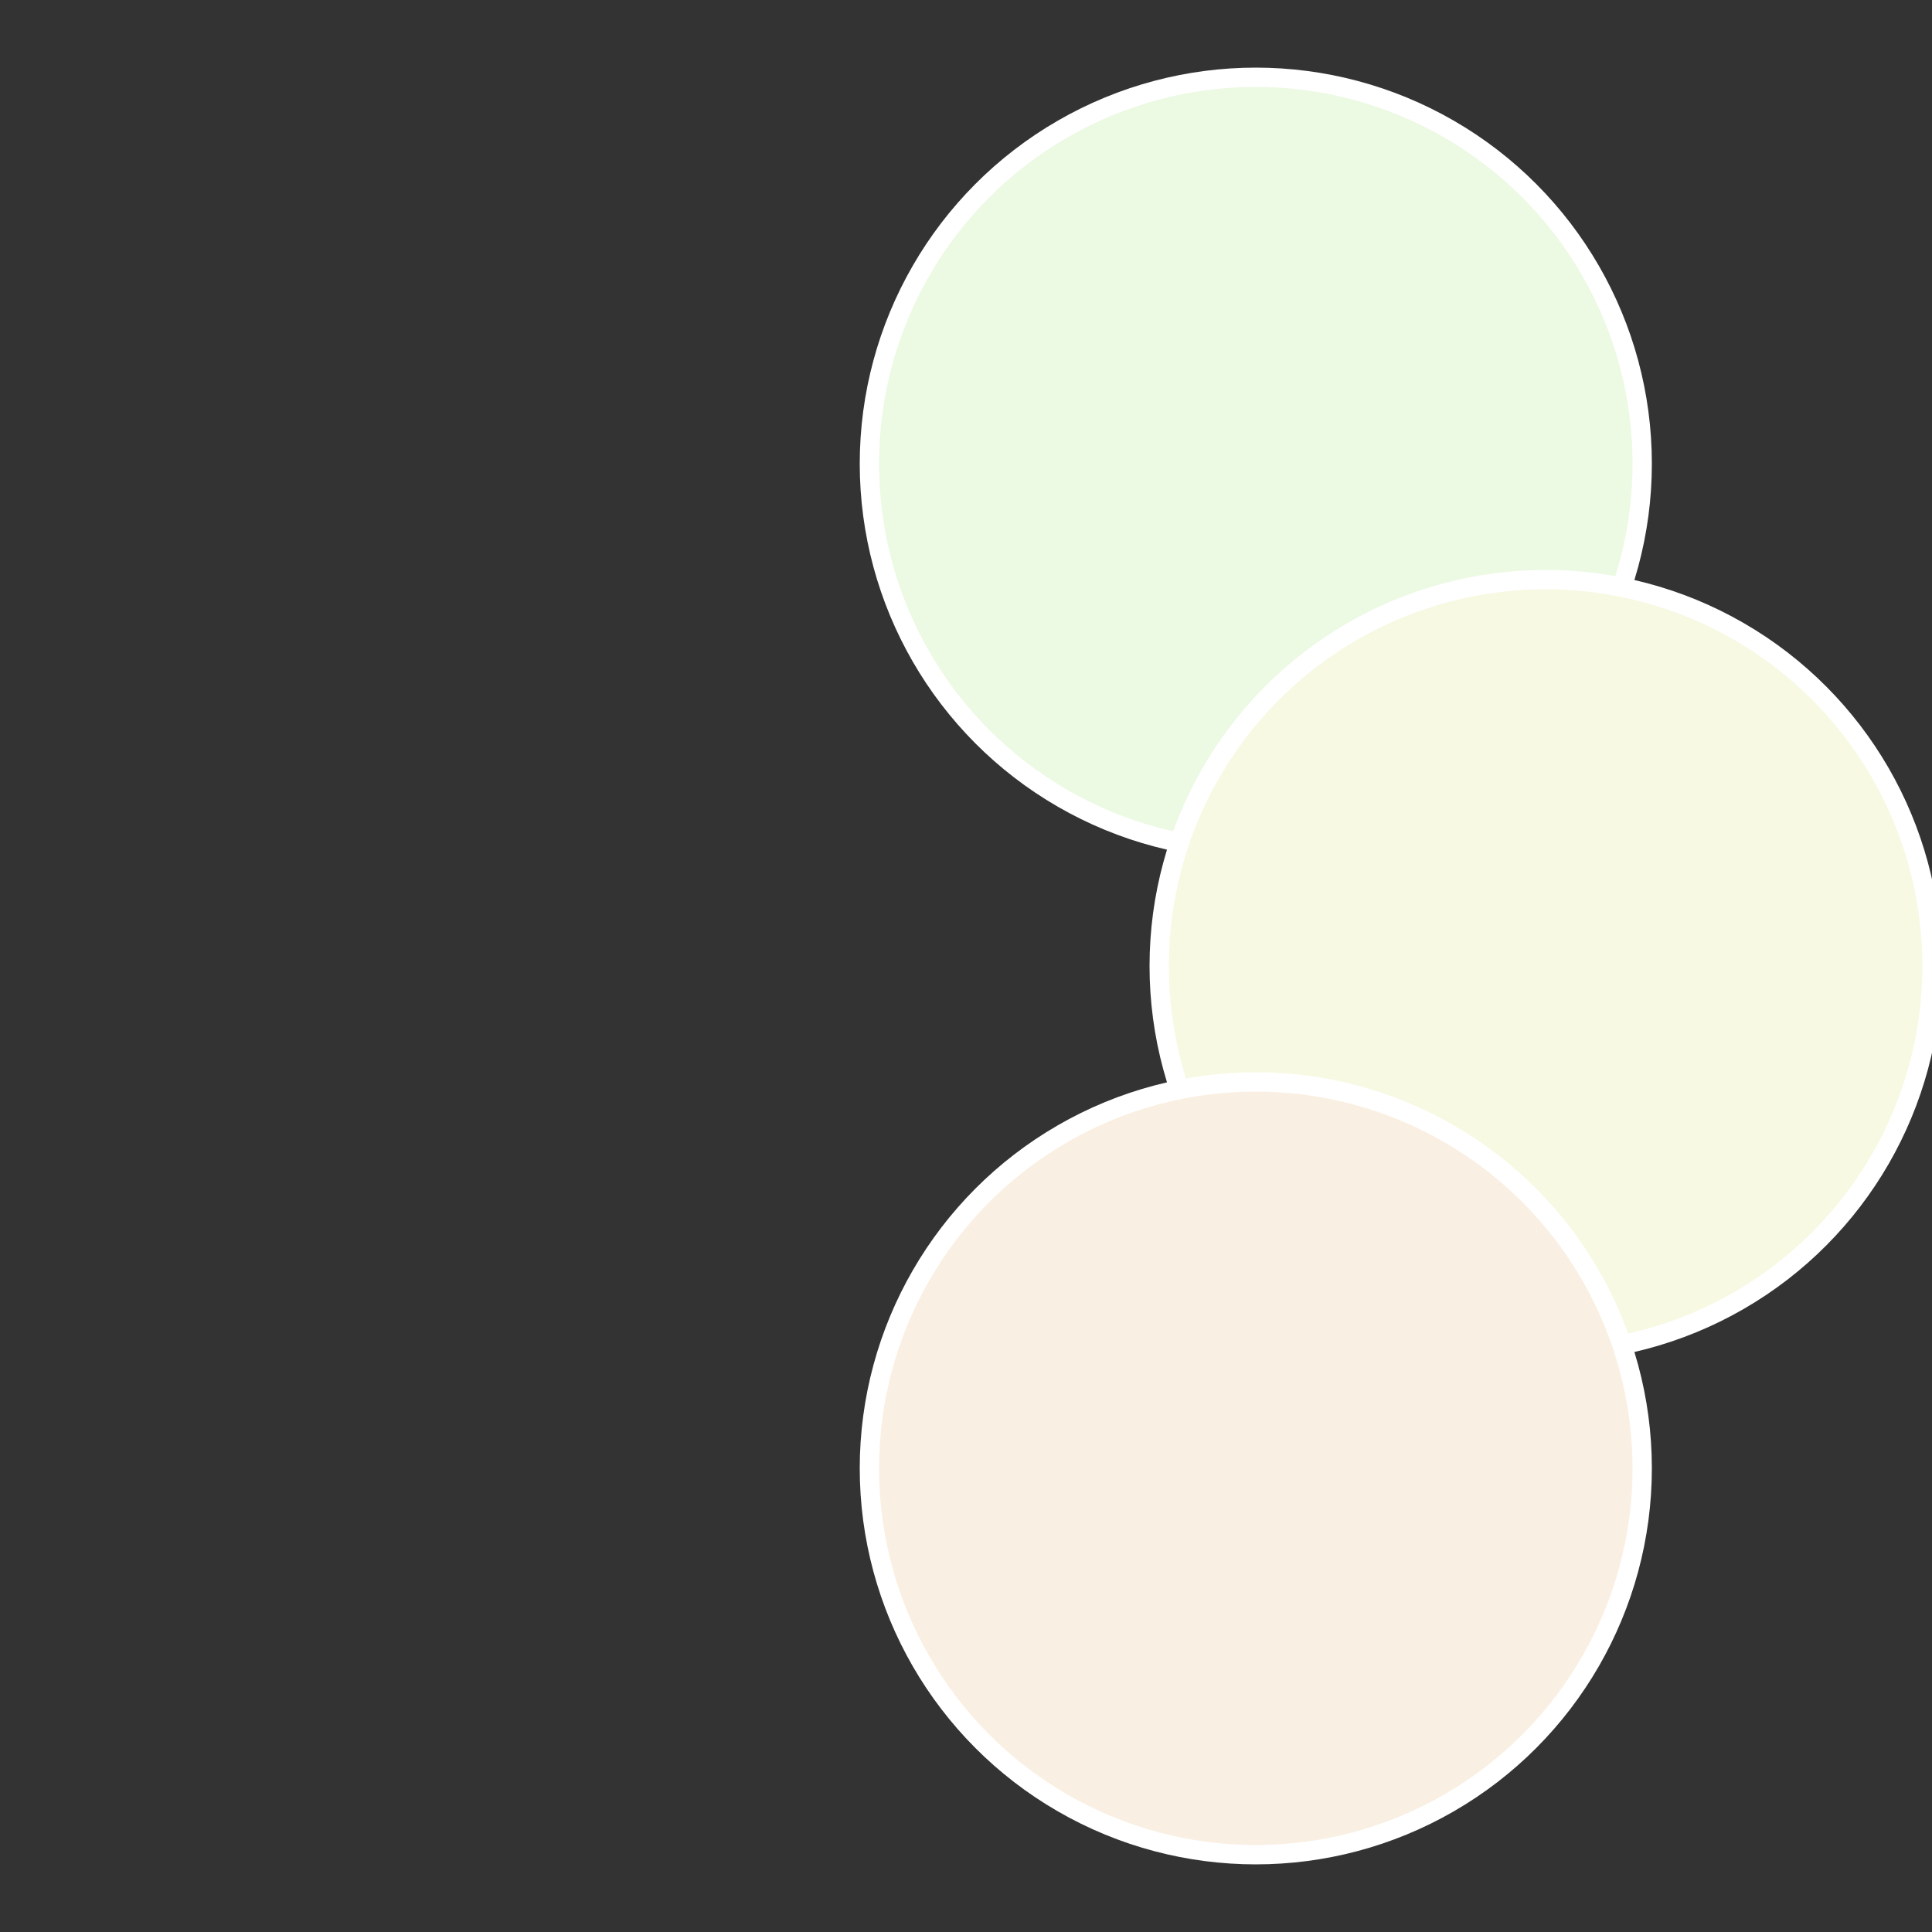 <?xml version="1.0" standalone="no"?>
<svg width="500" height="500" viewBox="-1 -1 2 2" xmlns="http://www.w3.org/2000/svg">
 
                <rect x="-1" y="-1" width="2" height="2" fill="#333333" stroke="none"/>
 
                <circle cx="0.3" cy="-0.52" r="0.4" fill="#ecf9e3" stroke="#fff" stroke-width="1%" />
             
                <circle cx="0.6" cy="0" r="0.4" fill="#f7f9e3" stroke="#fff" stroke-width="1%" />
             
                <circle cx="0.3" cy="0.52" r="0.4" fill="#f9f0e3" stroke="#fff" stroke-width="1%" />
            </svg>
